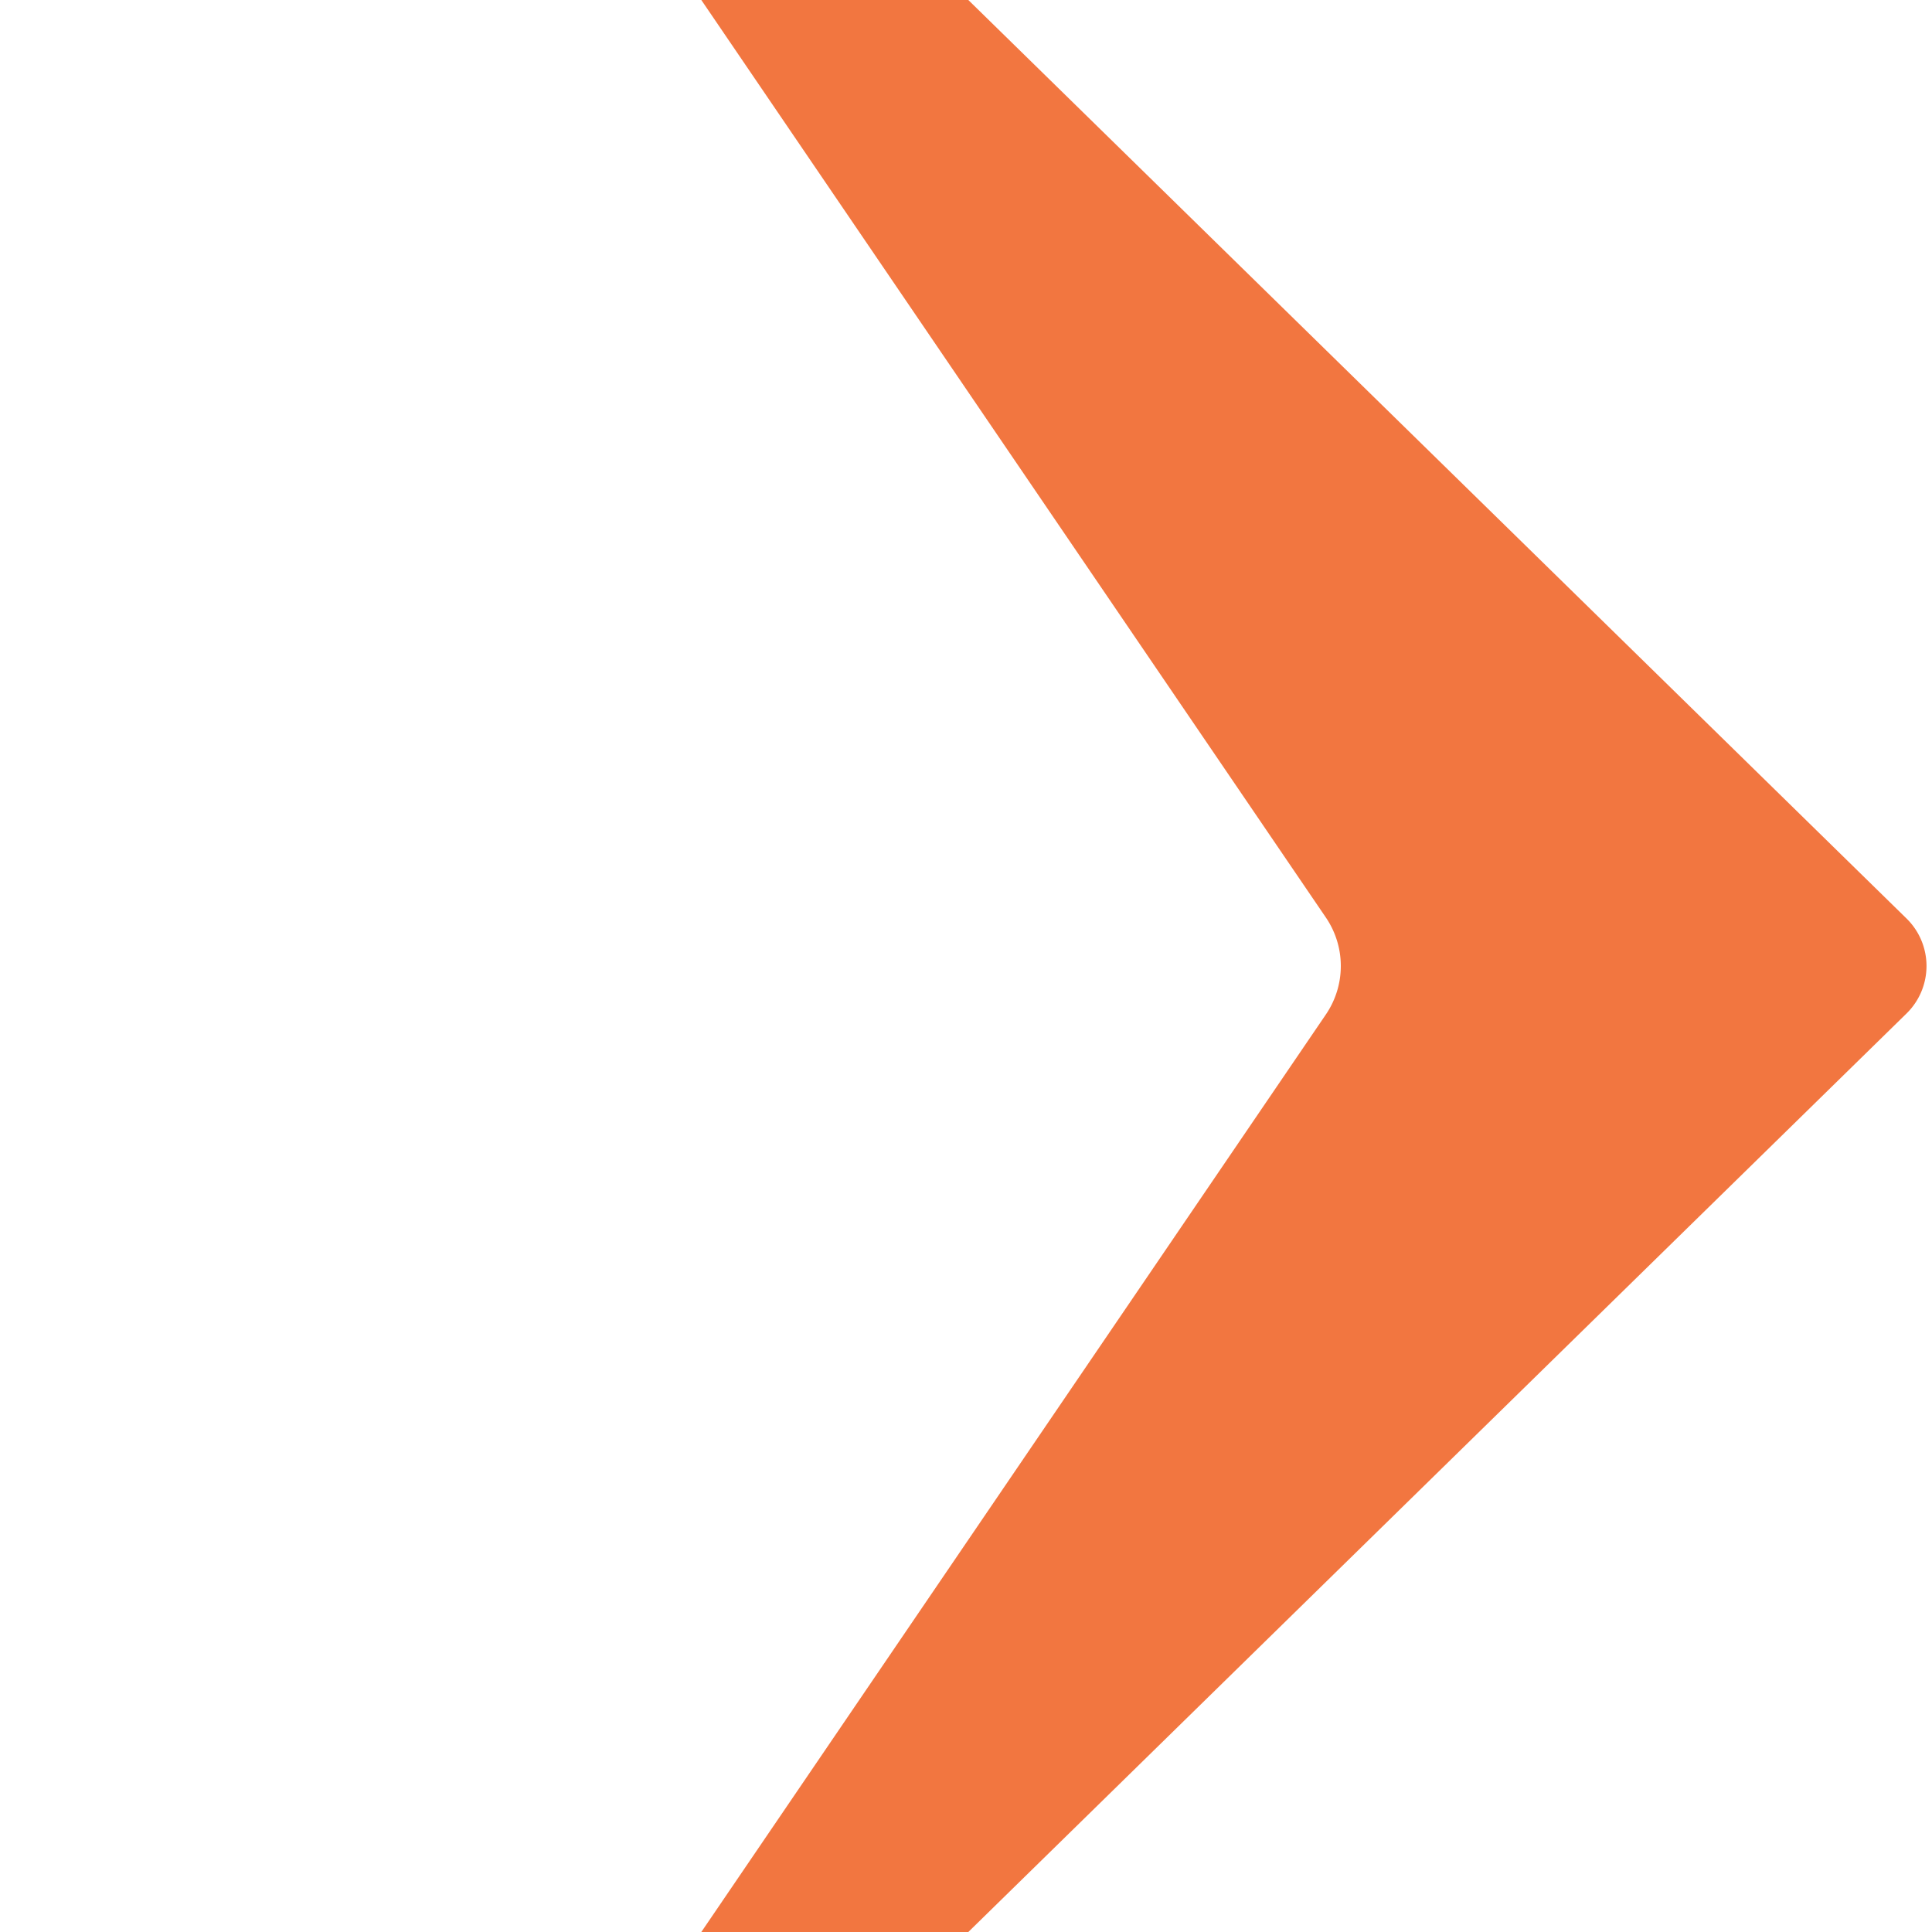 <svg xmlns="http://www.w3.org/2000/svg" viewBox="0 0 50 50"><defs><style>.cls-1{fill:#f27640;}</style></defs><g id="icons"><path class="cls-1" d="M25.06,50H18.15L34.31,26.26a2.23,2.23,0,0,0,0-2.52L18.15,0h6.91L49.34,23.77a1.72,1.72,0,0,1,0,2.46Z"/></g></svg>